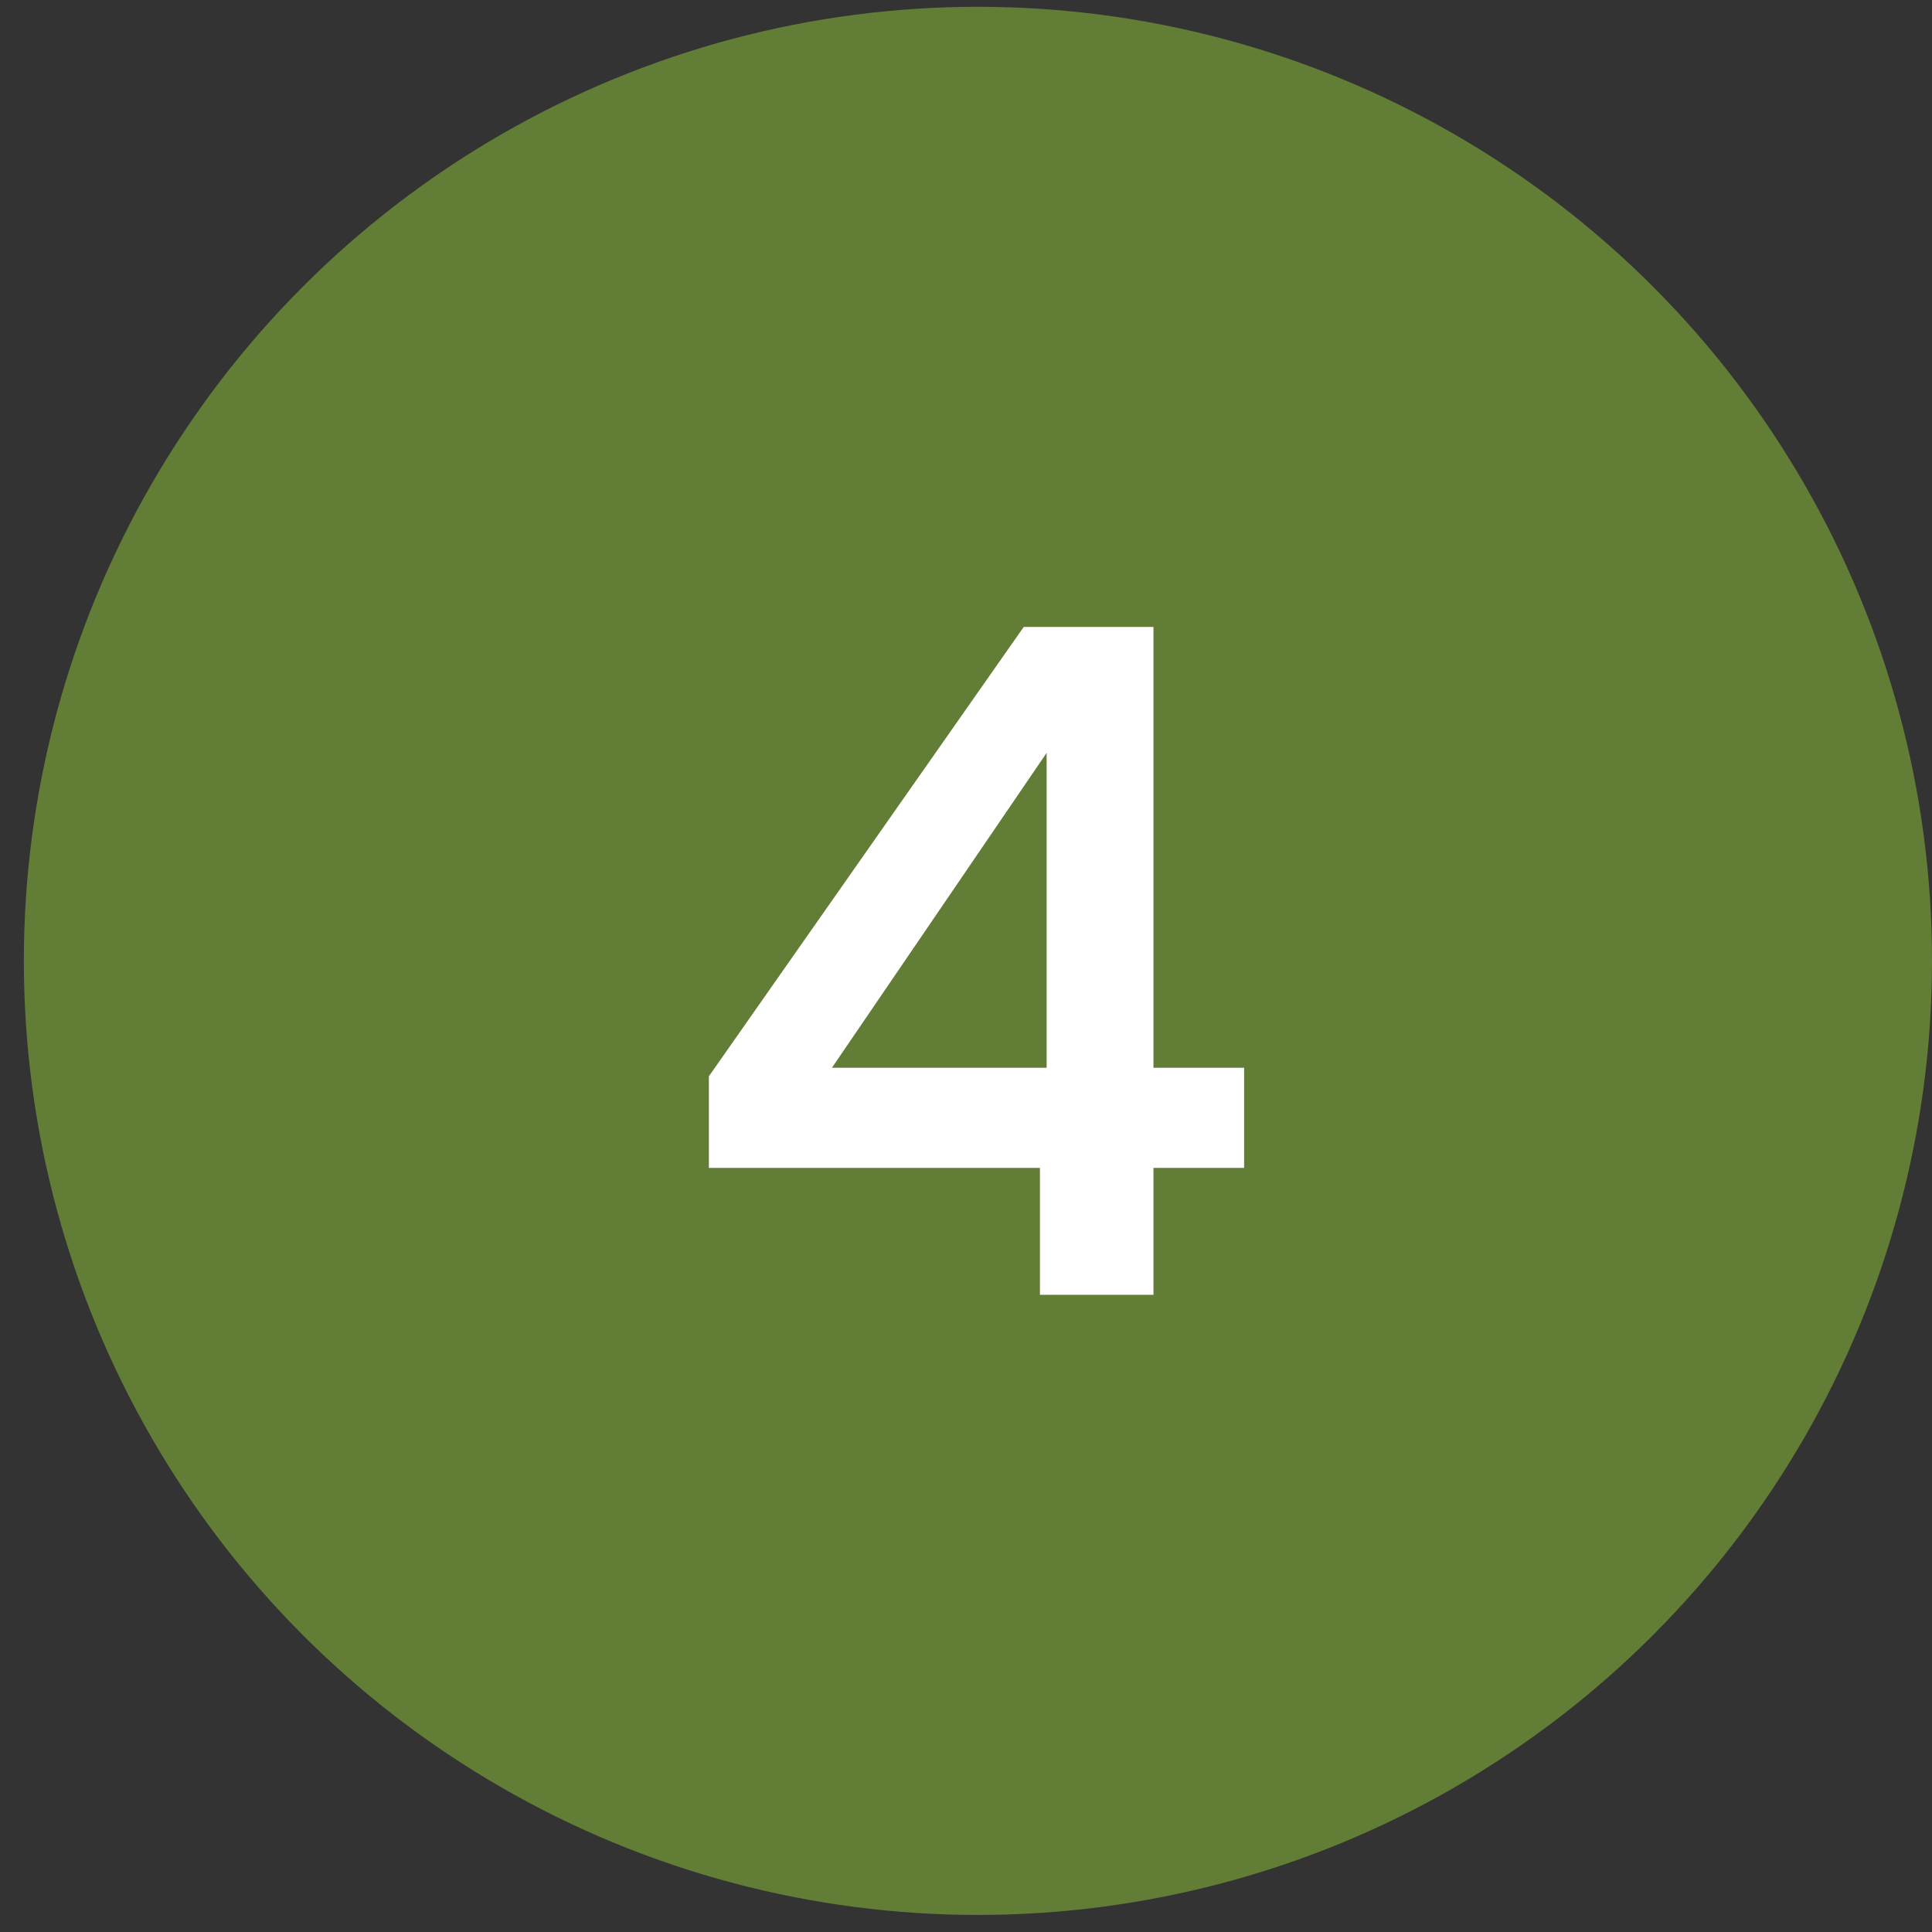 <svg width="81" height="81" viewBox="0 0 81 81" fill="none" xmlns="http://www.w3.org/2000/svg">
<rect x="0" y="0" width="81" height="81" fill="#333333" stroke="none"/>
<circle cx="41" cy="40.285" r="40" fill="#627D36"/>
<path d="M43.6 54.285V48.965H29.72V45.125L42.92 26.285H48.36V44.765H52.16V48.965H48.36V54.285H43.6ZM34.88 44.765H43.88V31.565L34.88 44.765Z" fill="white"/>
</svg>
